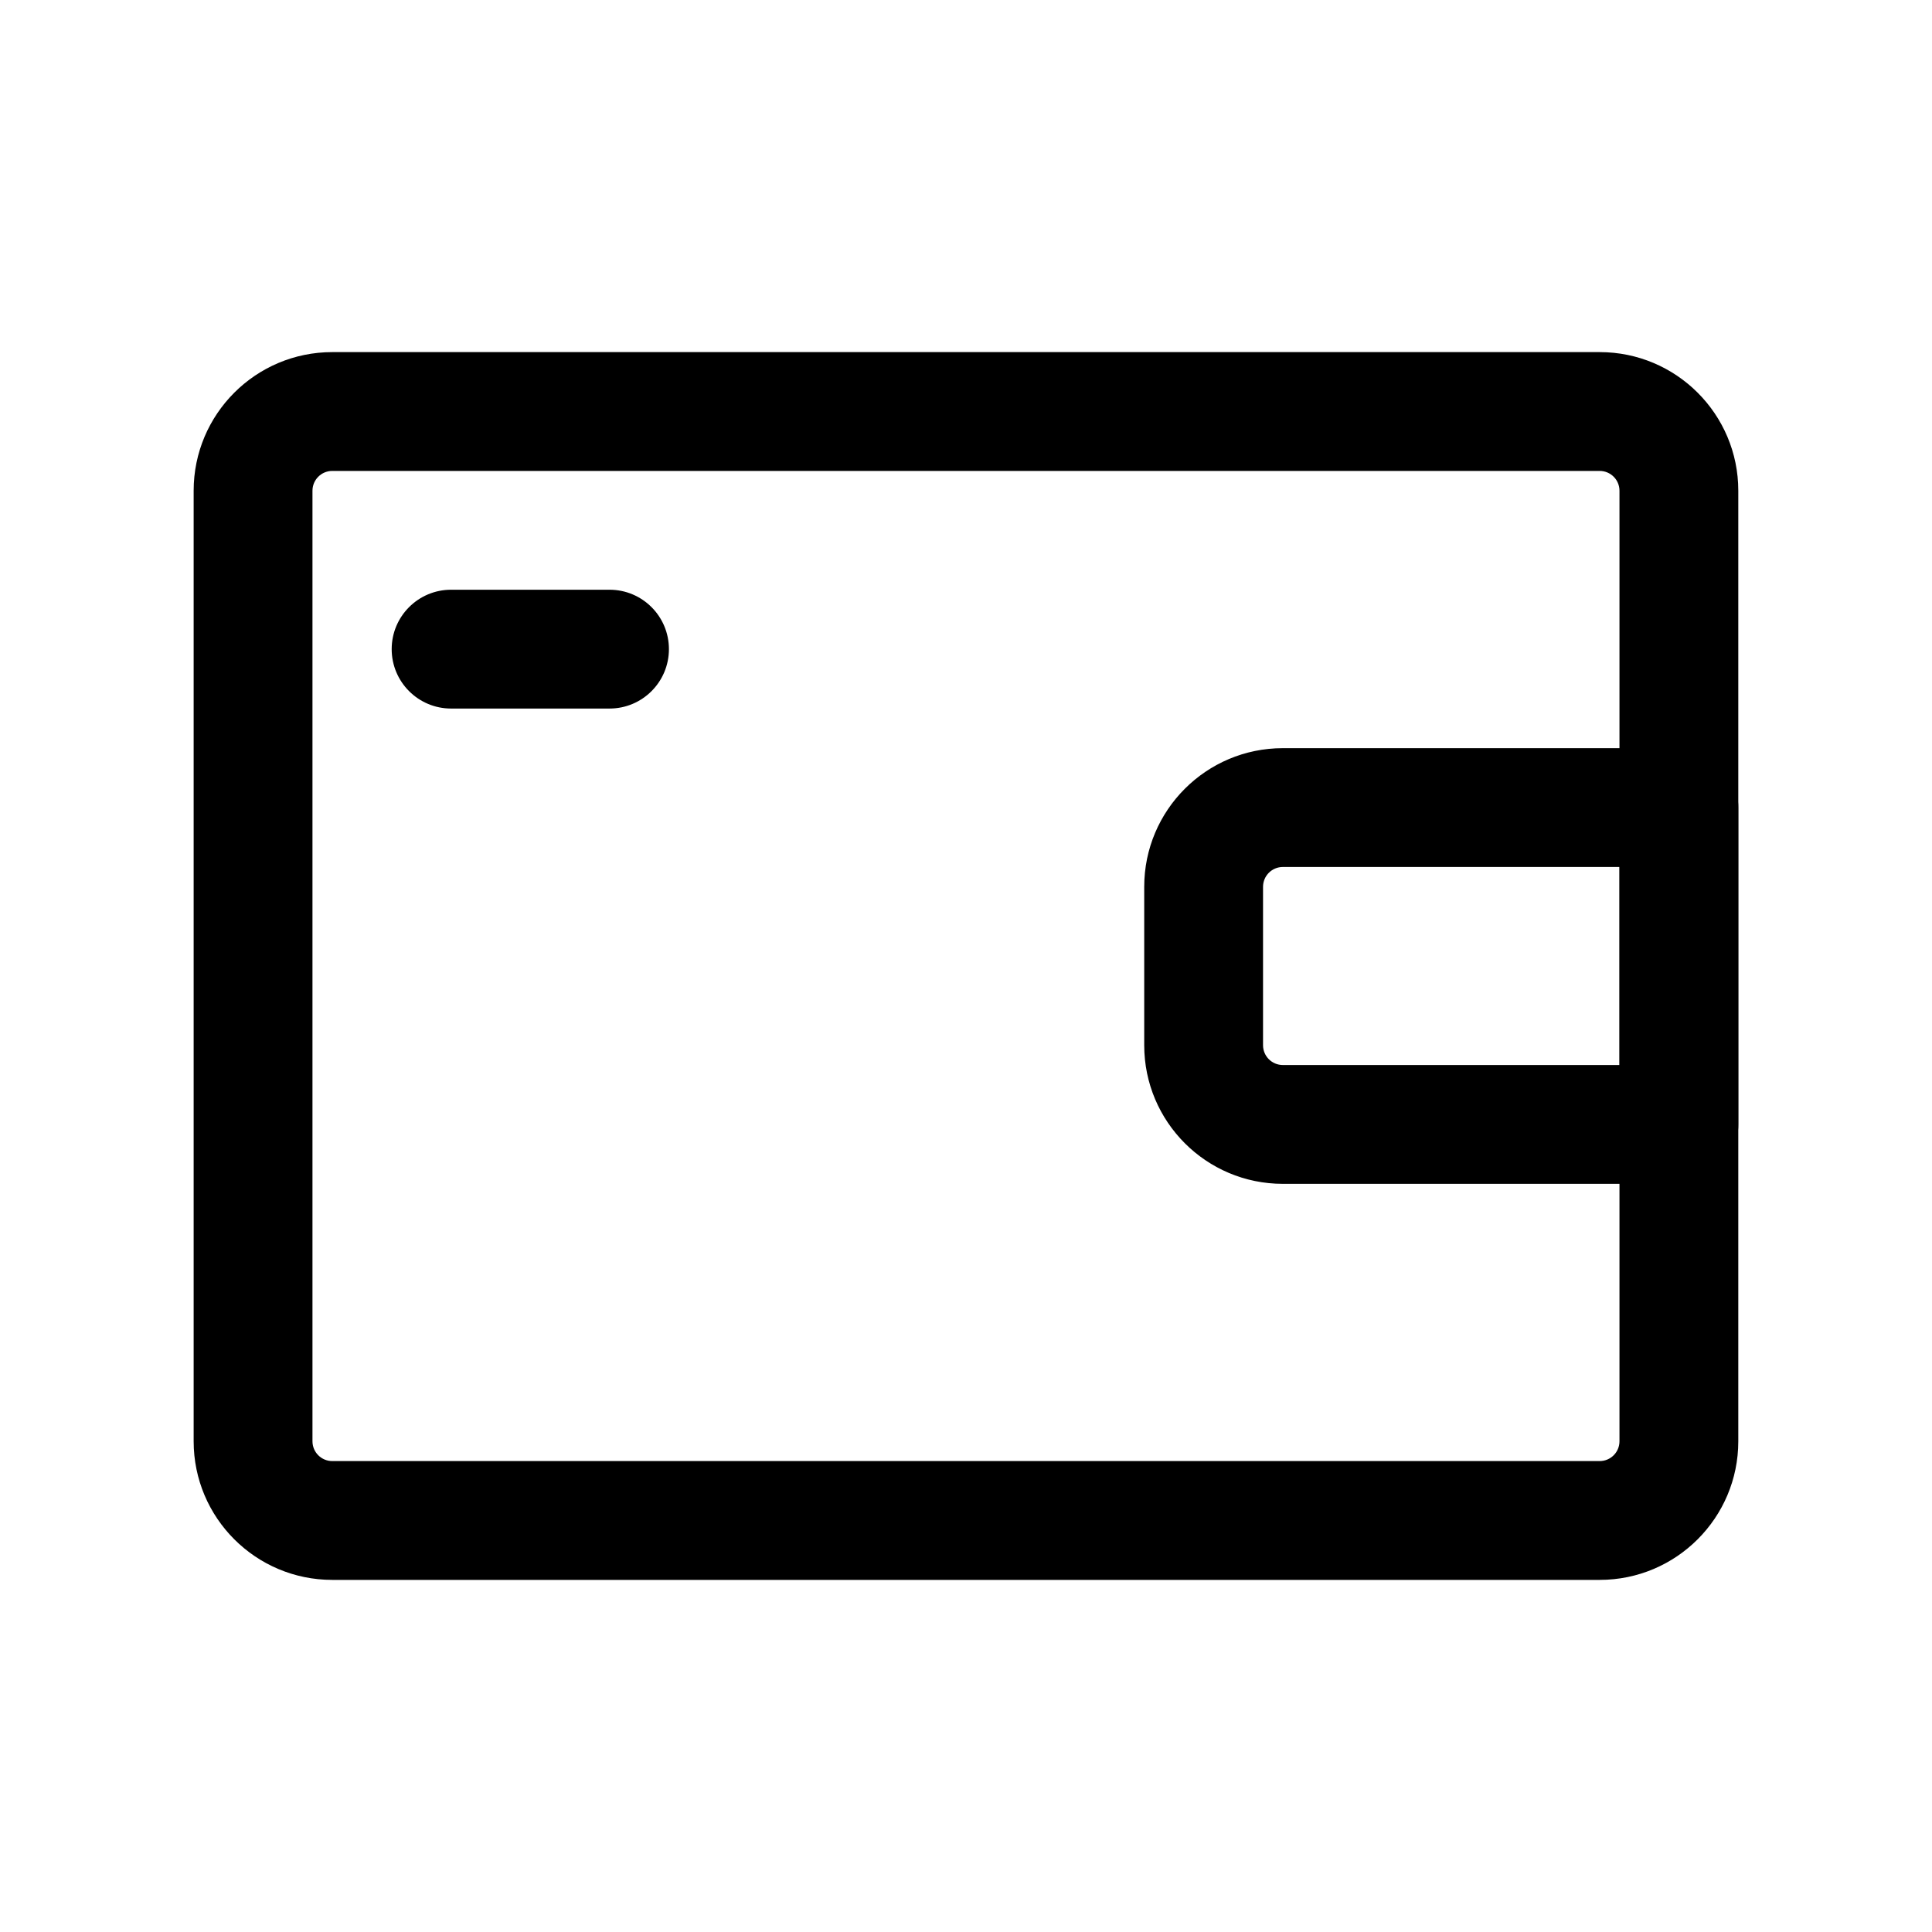 <?xml version="1.0" encoding="UTF-8"?>
<!-- Uploaded to: ICON Repo, www.svgrepo.com, Generator: ICON Repo Mixer Tools -->
<svg fill="#000000" width="800px" height="800px" version="1.1" viewBox="144 144 512 512" xmlns="http://www.w3.org/2000/svg">
 <g fill-rule="evenodd">
  <path d="m195.32 274.05c0-20.289 16.449-36.738 36.738-36.738h335.87c20.289 0 36.738 16.449 36.738 36.738v251.9c0 20.289-16.449 36.738-36.738 36.738h-335.87c-20.289 0-36.738-16.449-36.738-36.738zm36.738-5.25c-2.898 0-5.25 2.352-5.25 5.25v251.9c0 2.902 2.352 5.25 5.25 5.25h335.87c2.902 0 5.25-2.348 5.25-5.25v-251.9c0-2.898-2.348-5.25-5.25-5.25z"/>
  <path d="m447.23 379.01c0-20.289 16.449-36.738 36.734-36.738h104.96c8.695 0 15.746 7.051 15.746 15.746v83.969c0 8.691-7.051 15.742-15.746 15.742h-104.96c-20.285 0-36.734-16.445-36.734-36.734zm36.734-5.25c-2.898 0-5.246 2.352-5.246 5.25v41.984c0 2.898 2.348 5.246 5.246 5.246h89.219v-52.48z"/>
  <path d="m247.8 316.03c0-8.695 7.051-15.746 15.746-15.746h41.984c8.695 0 15.742 7.051 15.742 15.746s-7.047 15.742-15.742 15.742h-41.984c-8.695 0-15.746-7.047-15.746-15.742z"/>
 </g>
</svg>